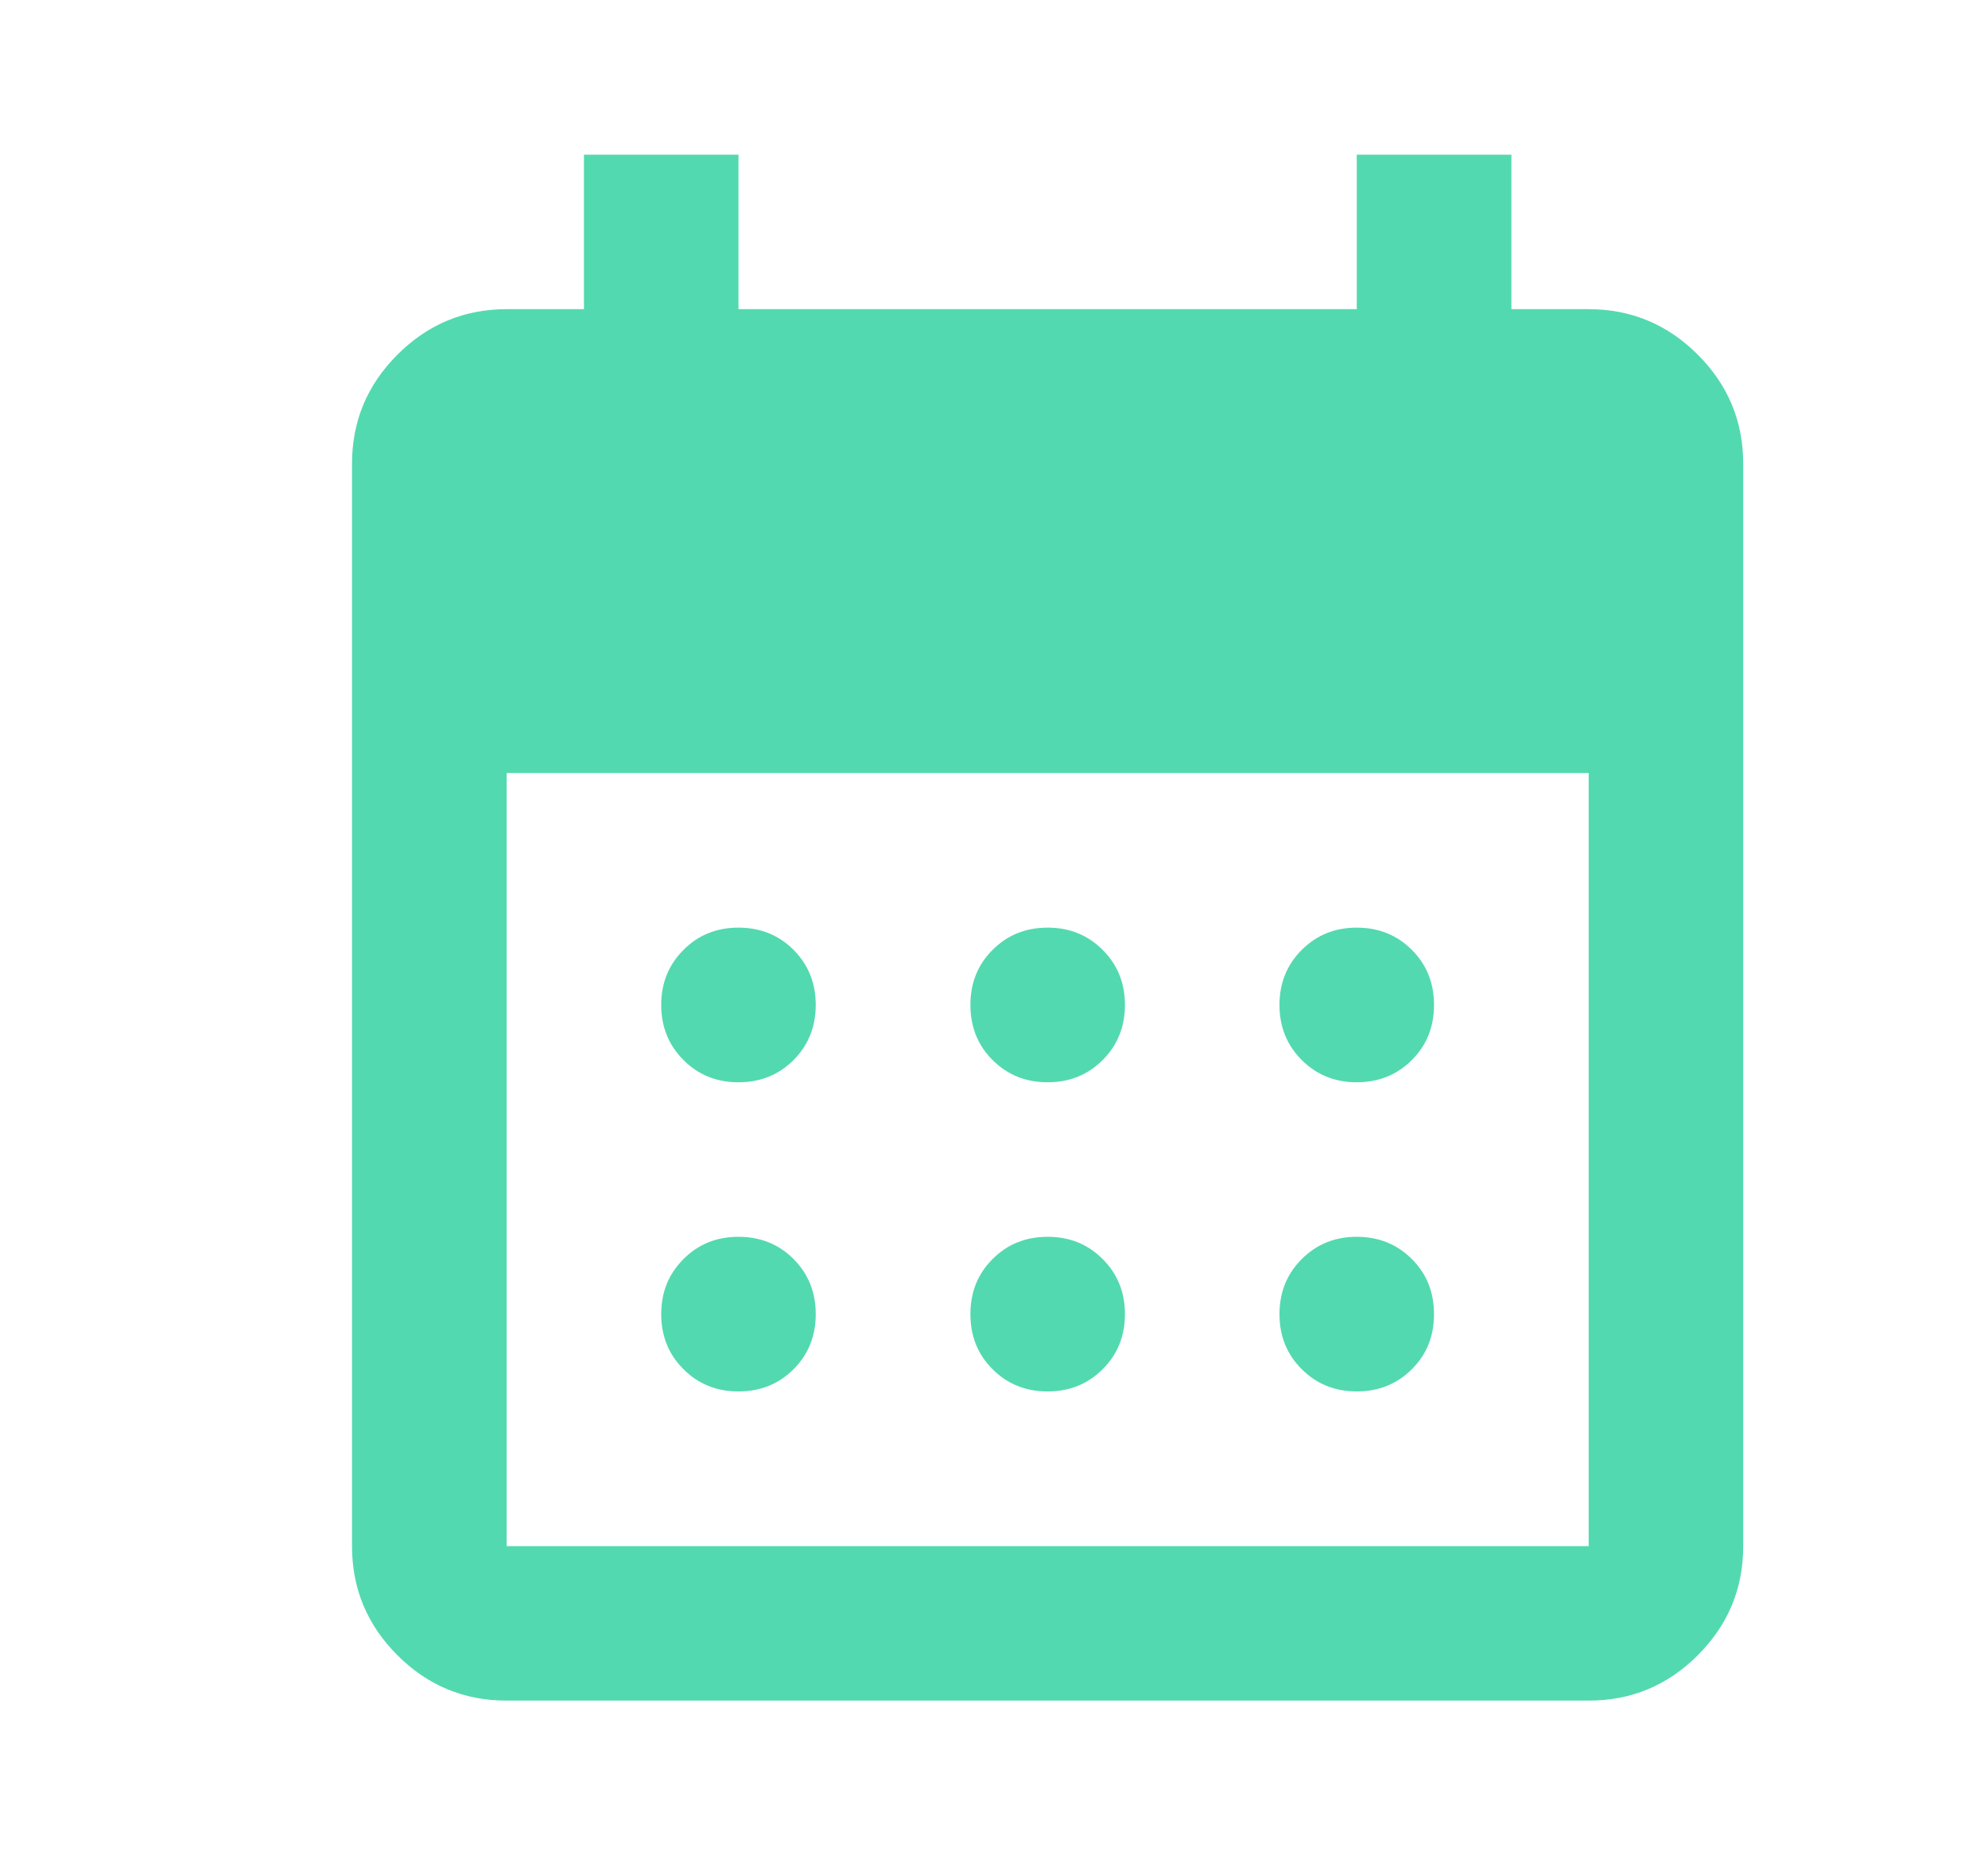 <?xml version="1.0" encoding="UTF-8"?> <svg xmlns="http://www.w3.org/2000/svg" width="15" height="14" viewBox="0 0 15 14" fill="none"><mask id="mask0_1206_111" style="mask-type:alpha" maskUnits="userSpaceOnUse" x="0" y="0" width="15" height="14"><rect x="0.906" width="13.996" height="14" fill="#D9D9D9"></rect></mask><g mask="url(#mask0_1206_111)"><path d="M7.905 8.167C7.739 8.167 7.601 8.111 7.489 7.999C7.377 7.887 7.322 7.749 7.322 7.583C7.322 7.418 7.377 7.28 7.489 7.168C7.601 7.056 7.739 7 7.905 7C8.07 7 8.208 7.056 8.32 7.168C8.432 7.28 8.488 7.418 8.488 7.583C8.488 7.749 8.432 7.887 8.32 7.999C8.208 8.111 8.07 8.167 7.905 8.167ZM5.572 8.167C5.407 8.167 5.268 8.111 5.157 7.999C5.045 7.887 4.989 7.749 4.989 7.583C4.989 7.418 5.045 7.28 5.157 7.168C5.268 7.056 5.407 7 5.572 7C5.737 7 5.876 7.056 5.988 7.168C6.099 7.28 6.155 7.418 6.155 7.583C6.155 7.749 6.099 7.887 5.988 7.999C5.876 8.111 5.737 8.167 5.572 8.167ZM10.237 8.167C10.072 8.167 9.934 8.111 9.822 7.999C9.71 7.887 9.654 7.749 9.654 7.583C9.654 7.418 9.71 7.28 9.822 7.168C9.934 7.056 10.072 7 10.237 7C10.402 7 10.541 7.056 10.653 7.168C10.765 7.28 10.82 7.418 10.82 7.583C10.82 7.749 10.765 7.887 10.653 7.999C10.541 8.111 10.402 8.167 10.237 8.167ZM7.905 10.5C7.739 10.5 7.601 10.444 7.489 10.332C7.377 10.221 7.322 10.082 7.322 9.917C7.322 9.751 7.377 9.613 7.489 9.501C7.601 9.389 7.739 9.333 7.905 9.333C8.07 9.333 8.208 9.389 8.32 9.501C8.432 9.613 8.488 9.751 8.488 9.917C8.488 10.082 8.432 10.221 8.32 10.332C8.208 10.444 8.07 10.5 7.905 10.5ZM5.572 10.5C5.407 10.5 5.268 10.444 5.157 10.332C5.045 10.221 4.989 10.082 4.989 9.917C4.989 9.751 5.045 9.613 5.157 9.501C5.268 9.389 5.407 9.333 5.572 9.333C5.737 9.333 5.876 9.389 5.988 9.501C6.099 9.613 6.155 9.751 6.155 9.917C6.155 10.082 6.099 10.221 5.988 10.332C5.876 10.444 5.737 10.5 5.572 10.5ZM10.237 10.5C10.072 10.5 9.934 10.444 9.822 10.332C9.71 10.221 9.654 10.082 9.654 9.917C9.654 9.751 9.71 9.613 9.822 9.501C9.934 9.389 10.072 9.333 10.237 9.333C10.402 9.333 10.541 9.389 10.653 9.501C10.765 9.613 10.82 9.751 10.82 9.917C10.82 10.082 10.765 10.221 10.653 10.332C10.541 10.444 10.402 10.5 10.237 10.5ZM3.823 12.833C3.502 12.833 3.227 12.719 2.999 12.491C2.77 12.262 2.656 11.988 2.656 11.667V3.5C2.656 3.179 2.77 2.905 2.999 2.676C3.227 2.448 3.502 2.333 3.823 2.333H4.406V1.167H5.572V2.333H10.237V1.167H11.404V2.333H11.987C12.307 2.333 12.582 2.448 12.81 2.676C13.039 2.905 13.153 3.179 13.153 3.5V11.667C13.153 11.988 13.039 12.262 12.81 12.491C12.582 12.719 12.307 12.833 11.987 12.833H3.823ZM3.823 11.667H11.987V5.833H3.823V11.667Z" fill="#53D9AF"></path></g></svg> 